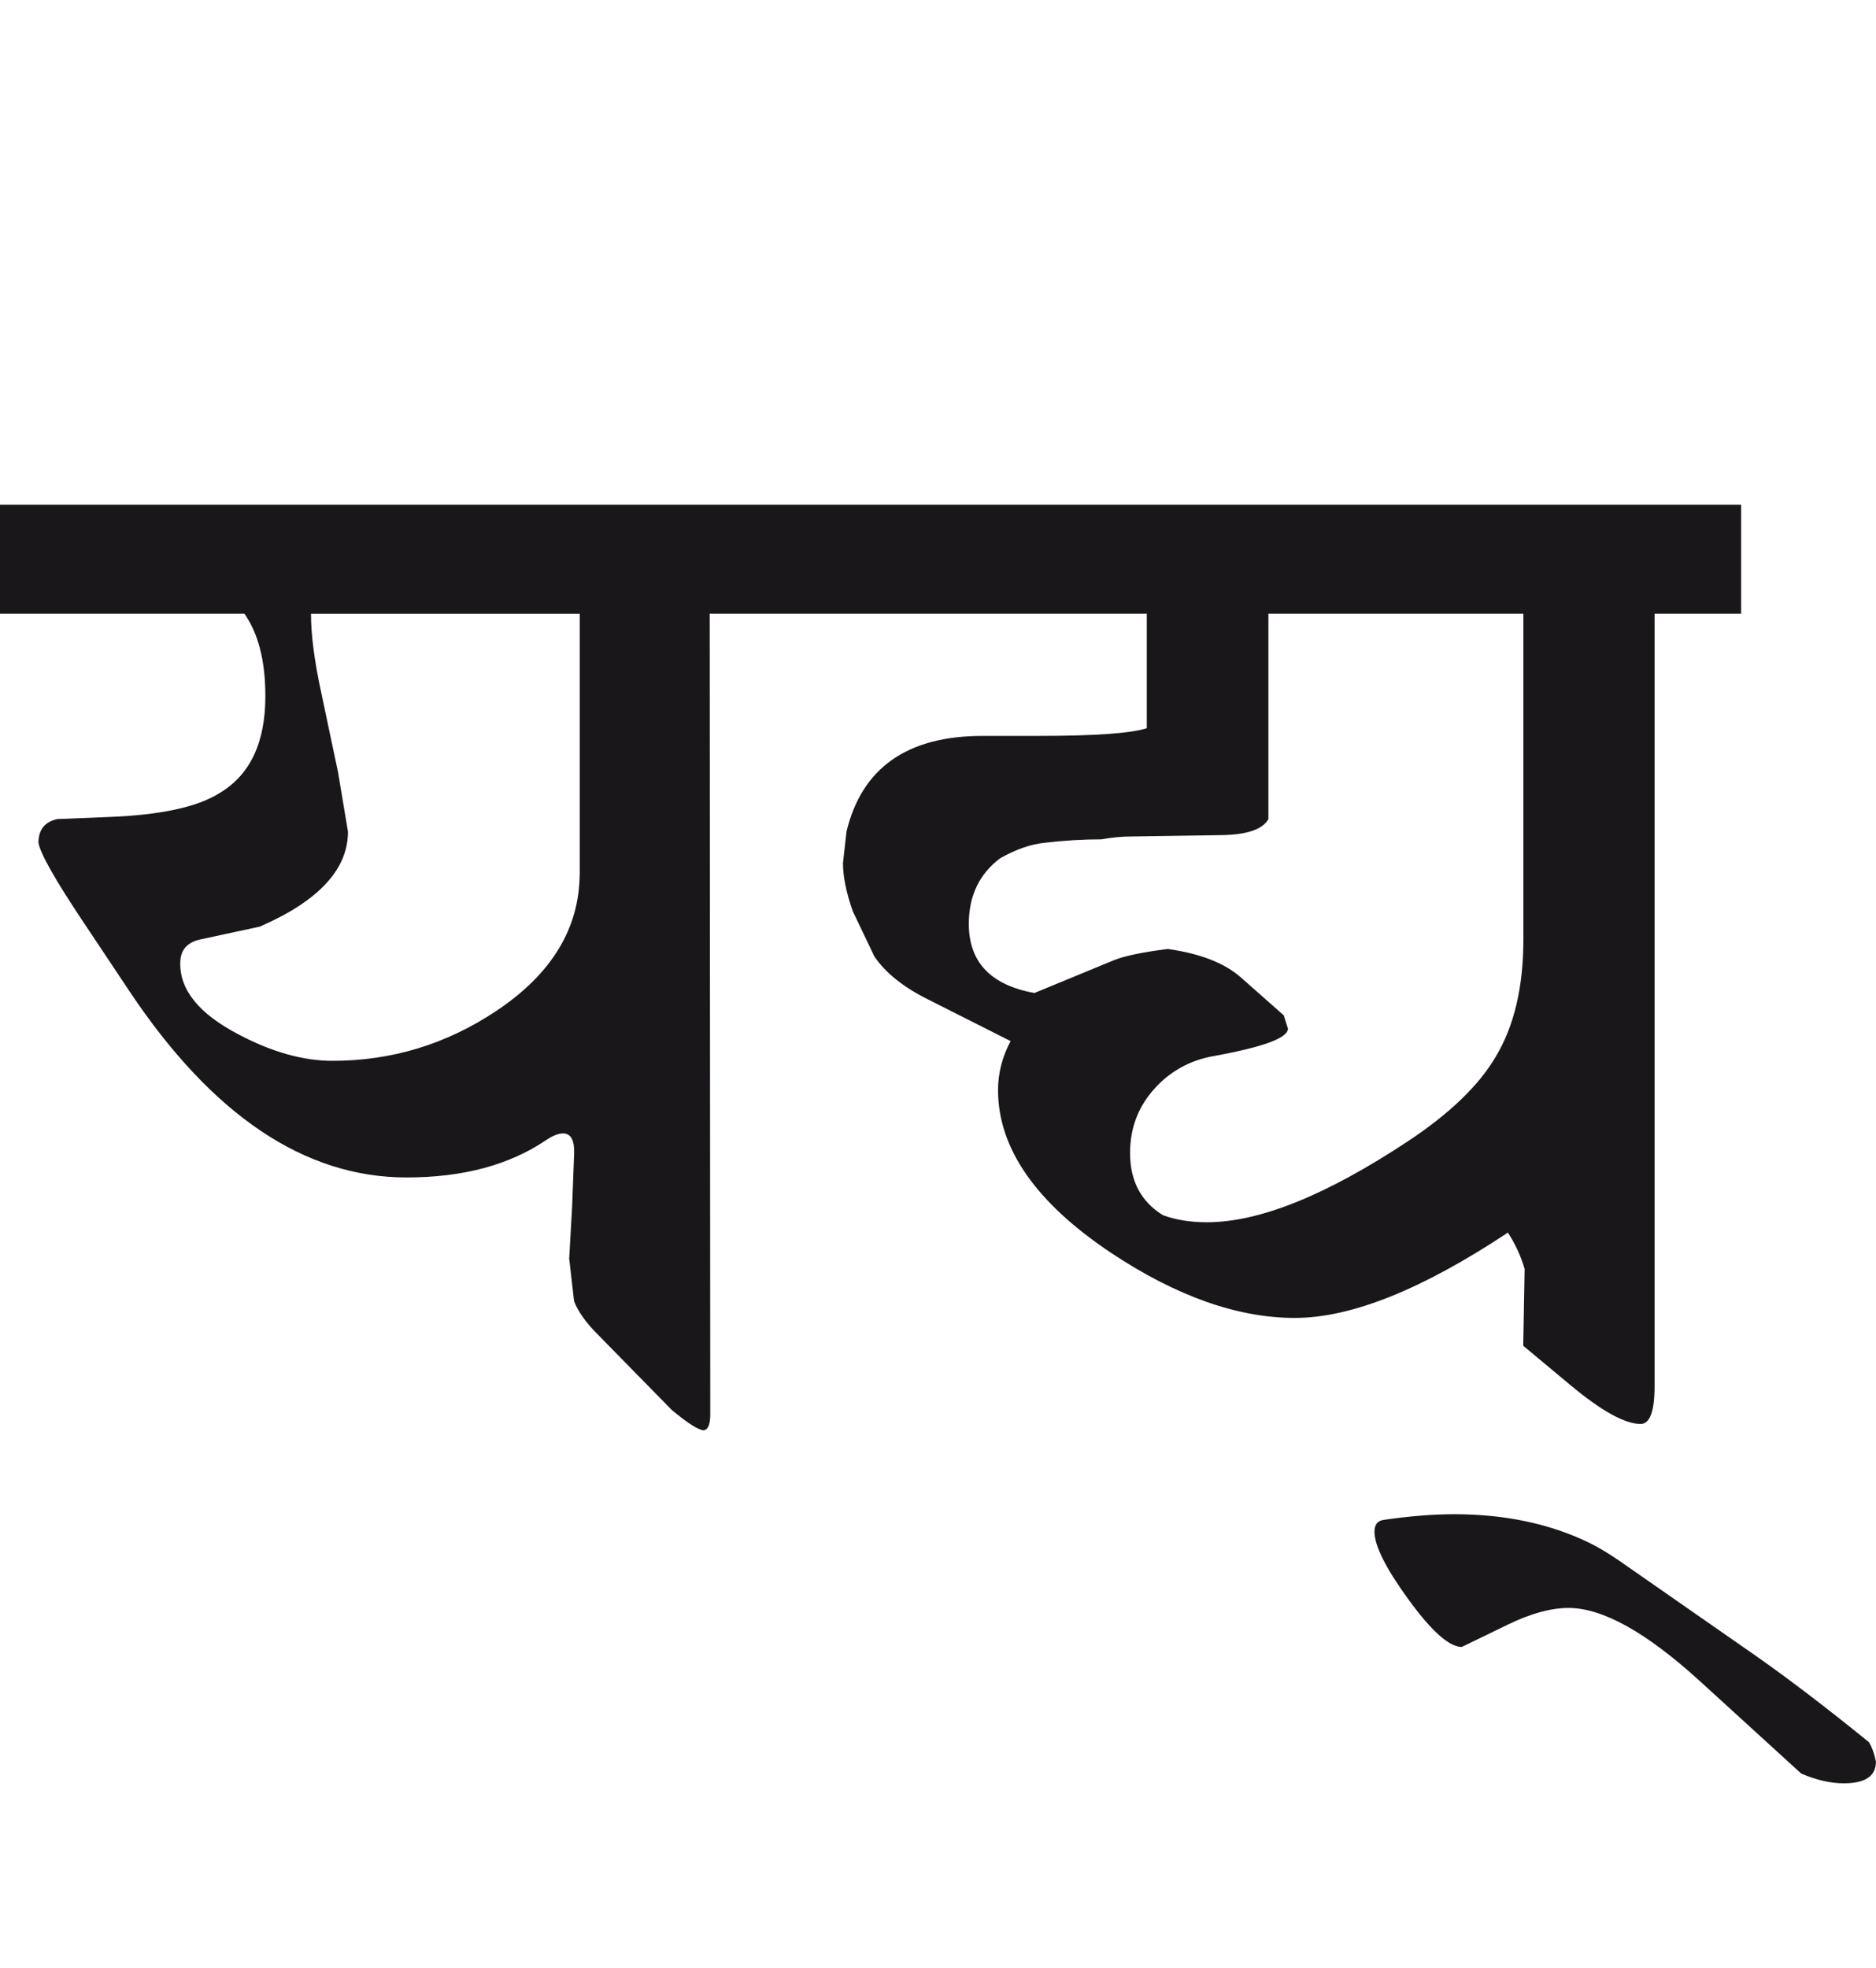 <?xml version="1.0" encoding="utf-8"?>
<!-- Generator: Adobe Illustrator 15.0.2, SVG Export Plug-In . SVG Version: 6.00 Build 0)  -->
<!DOCTYPE svg PUBLIC "-//W3C//DTD SVG 1.1//EN" "http://www.w3.org/Graphics/SVG/1.1/DTD/svg11.dtd">
<svg version="1.1" id="Ebene_1" xmlns="http://www.w3.org/2000/svg" xmlns:xlink="http://www.w3.org/1999/xlink" x="0px" y="0px"
	 width="27.026px" height="28.35px" viewBox="0 0 27.026 28.35" enable-background="new 0 0 27.026 28.35" xml:space="preserve">
<path fill="#1A171B" d="M25.285,23.842l-1.952-1.359c-0.168-0.115-0.312-0.201-0.433-0.26c-0.569-0.277-1.221-0.414-1.951-0.414
	c-0.288,0-0.627,0.025-1.017,0.082c-0.088,0.012-0.131,0.07-0.131,0.17c0,0.201,0.161,0.523,0.483,0.967
	c0.335,0.463,0.593,0.693,0.774,0.693l0.664-0.322c0.329-0.16,0.621-0.24,0.875-0.24c0.489,0,1.117,0.35,1.882,1.045l1.469,1.34
	c0.214,0.092,0.42,0.141,0.614,0.141c0.31,0,0.463-0.105,0.463-0.312c-0.021-0.107-0.053-0.201-0.101-0.281
	C26.308,24.592,25.762,24.176,25.285,23.842 M21.542,15.229c-0.241,0.408-0.66,0.811-1.257,1.207
	c-1.174,0.777-2.14,1.168-2.898,1.168c-0.241,0-0.452-0.035-0.634-0.102c-0.315-0.195-0.473-0.492-0.473-0.895
	c0-0.357,0.115-0.662,0.347-0.922c0.231-0.258,0.521-0.418,0.871-0.477c0.704-0.129,1.056-0.258,1.056-0.393l-0.06-0.191
	l-0.614-0.543c-0.233-0.208-0.587-0.347-1.057-0.413c-0.369,0.047-0.626,0.101-0.774,0.161l-1.147,0.473
	c-0.63-0.114-0.945-0.445-0.945-0.996c0-0.402,0.15-0.718,0.452-0.945c0.229-0.129,0.44-0.201,0.635-0.222
	c0.289-0.034,0.563-0.05,0.824-0.05c0.154-0.028,0.296-0.041,0.423-0.041l1.318-0.02c0.362-0.007,0.583-0.085,0.664-0.231V8.839
	h3.673v4.698C21.945,14.222,21.812,14.786,21.542,15.229 M25.084,7.269H11.491v1.57h5.03v1.649c-0.222,0.073-0.738,0.111-1.55,0.111
	h-0.814c-1.087,0-1.741,0.46-1.962,1.378l-0.051,0.453c0,0.194,0.047,0.426,0.141,0.694l0.312,0.653
	c0.161,0.235,0.415,0.439,0.765,0.614l1.197,0.604c-0.121,0.228-0.181,0.462-0.181,0.705c0,0.838,0.543,1.621,1.63,2.346
	c0.938,0.623,1.821,0.936,2.646,0.936c0.812,0,1.834-0.41,3.069-1.229c0.108,0.166,0.188,0.342,0.241,0.523l-0.02,1.107l0.674,0.562
	c0.45,0.375,0.788,0.564,1.017,0.564c0.134,0,0.201-0.182,0.201-0.543V8.839h1.247V7.269z M8.351,12.592
	c-0.006,0.784-0.408,1.442-1.207,1.972c-0.717,0.477-1.503,0.715-2.354,0.715c-0.423,0-0.876-0.127-1.358-0.383
	c-0.563-0.294-0.842-0.638-0.835-1.026c0-0.188,0.1-0.302,0.302-0.342l0.844-0.182c0.847-0.369,1.27-0.824,1.27-1.368l-0.143-0.855
	l-0.24-1.137c-0.101-0.463-0.15-0.845-0.15-1.146h3.872V12.592z M11.491,7.269H0v1.57h3.521c0.202,0.289,0.302,0.684,0.302,1.187
	c0,0.671-0.221,1.138-0.664,1.399c-0.321,0.201-0.852,0.314-1.59,0.342l-0.743,0.03c-0.182,0.04-0.272,0.153-0.272,0.342
	c0.027,0.154,0.24,0.533,0.644,1.137l0.664,0.996c1.194,1.791,2.525,2.687,3.995,2.687c0.811,0,1.479-0.18,2.003-0.533
	c0.1-0.068,0.184-0.102,0.251-0.102c0.114,0,0.167,0.1,0.16,0.293l-0.029,0.766L8.2,18.127l0.07,0.613
	c0.055,0.146,0.168,0.307,0.343,0.482l1.067,1.088c0.233,0.193,0.389,0.291,0.462,0.291c0.061-0.016,0.09-0.09,0.09-0.23
	L10.224,8.839h1.268V7.269z"/>
<rect y="7.269" fill="none" width="27.026" height="18.415"/>
</svg>
